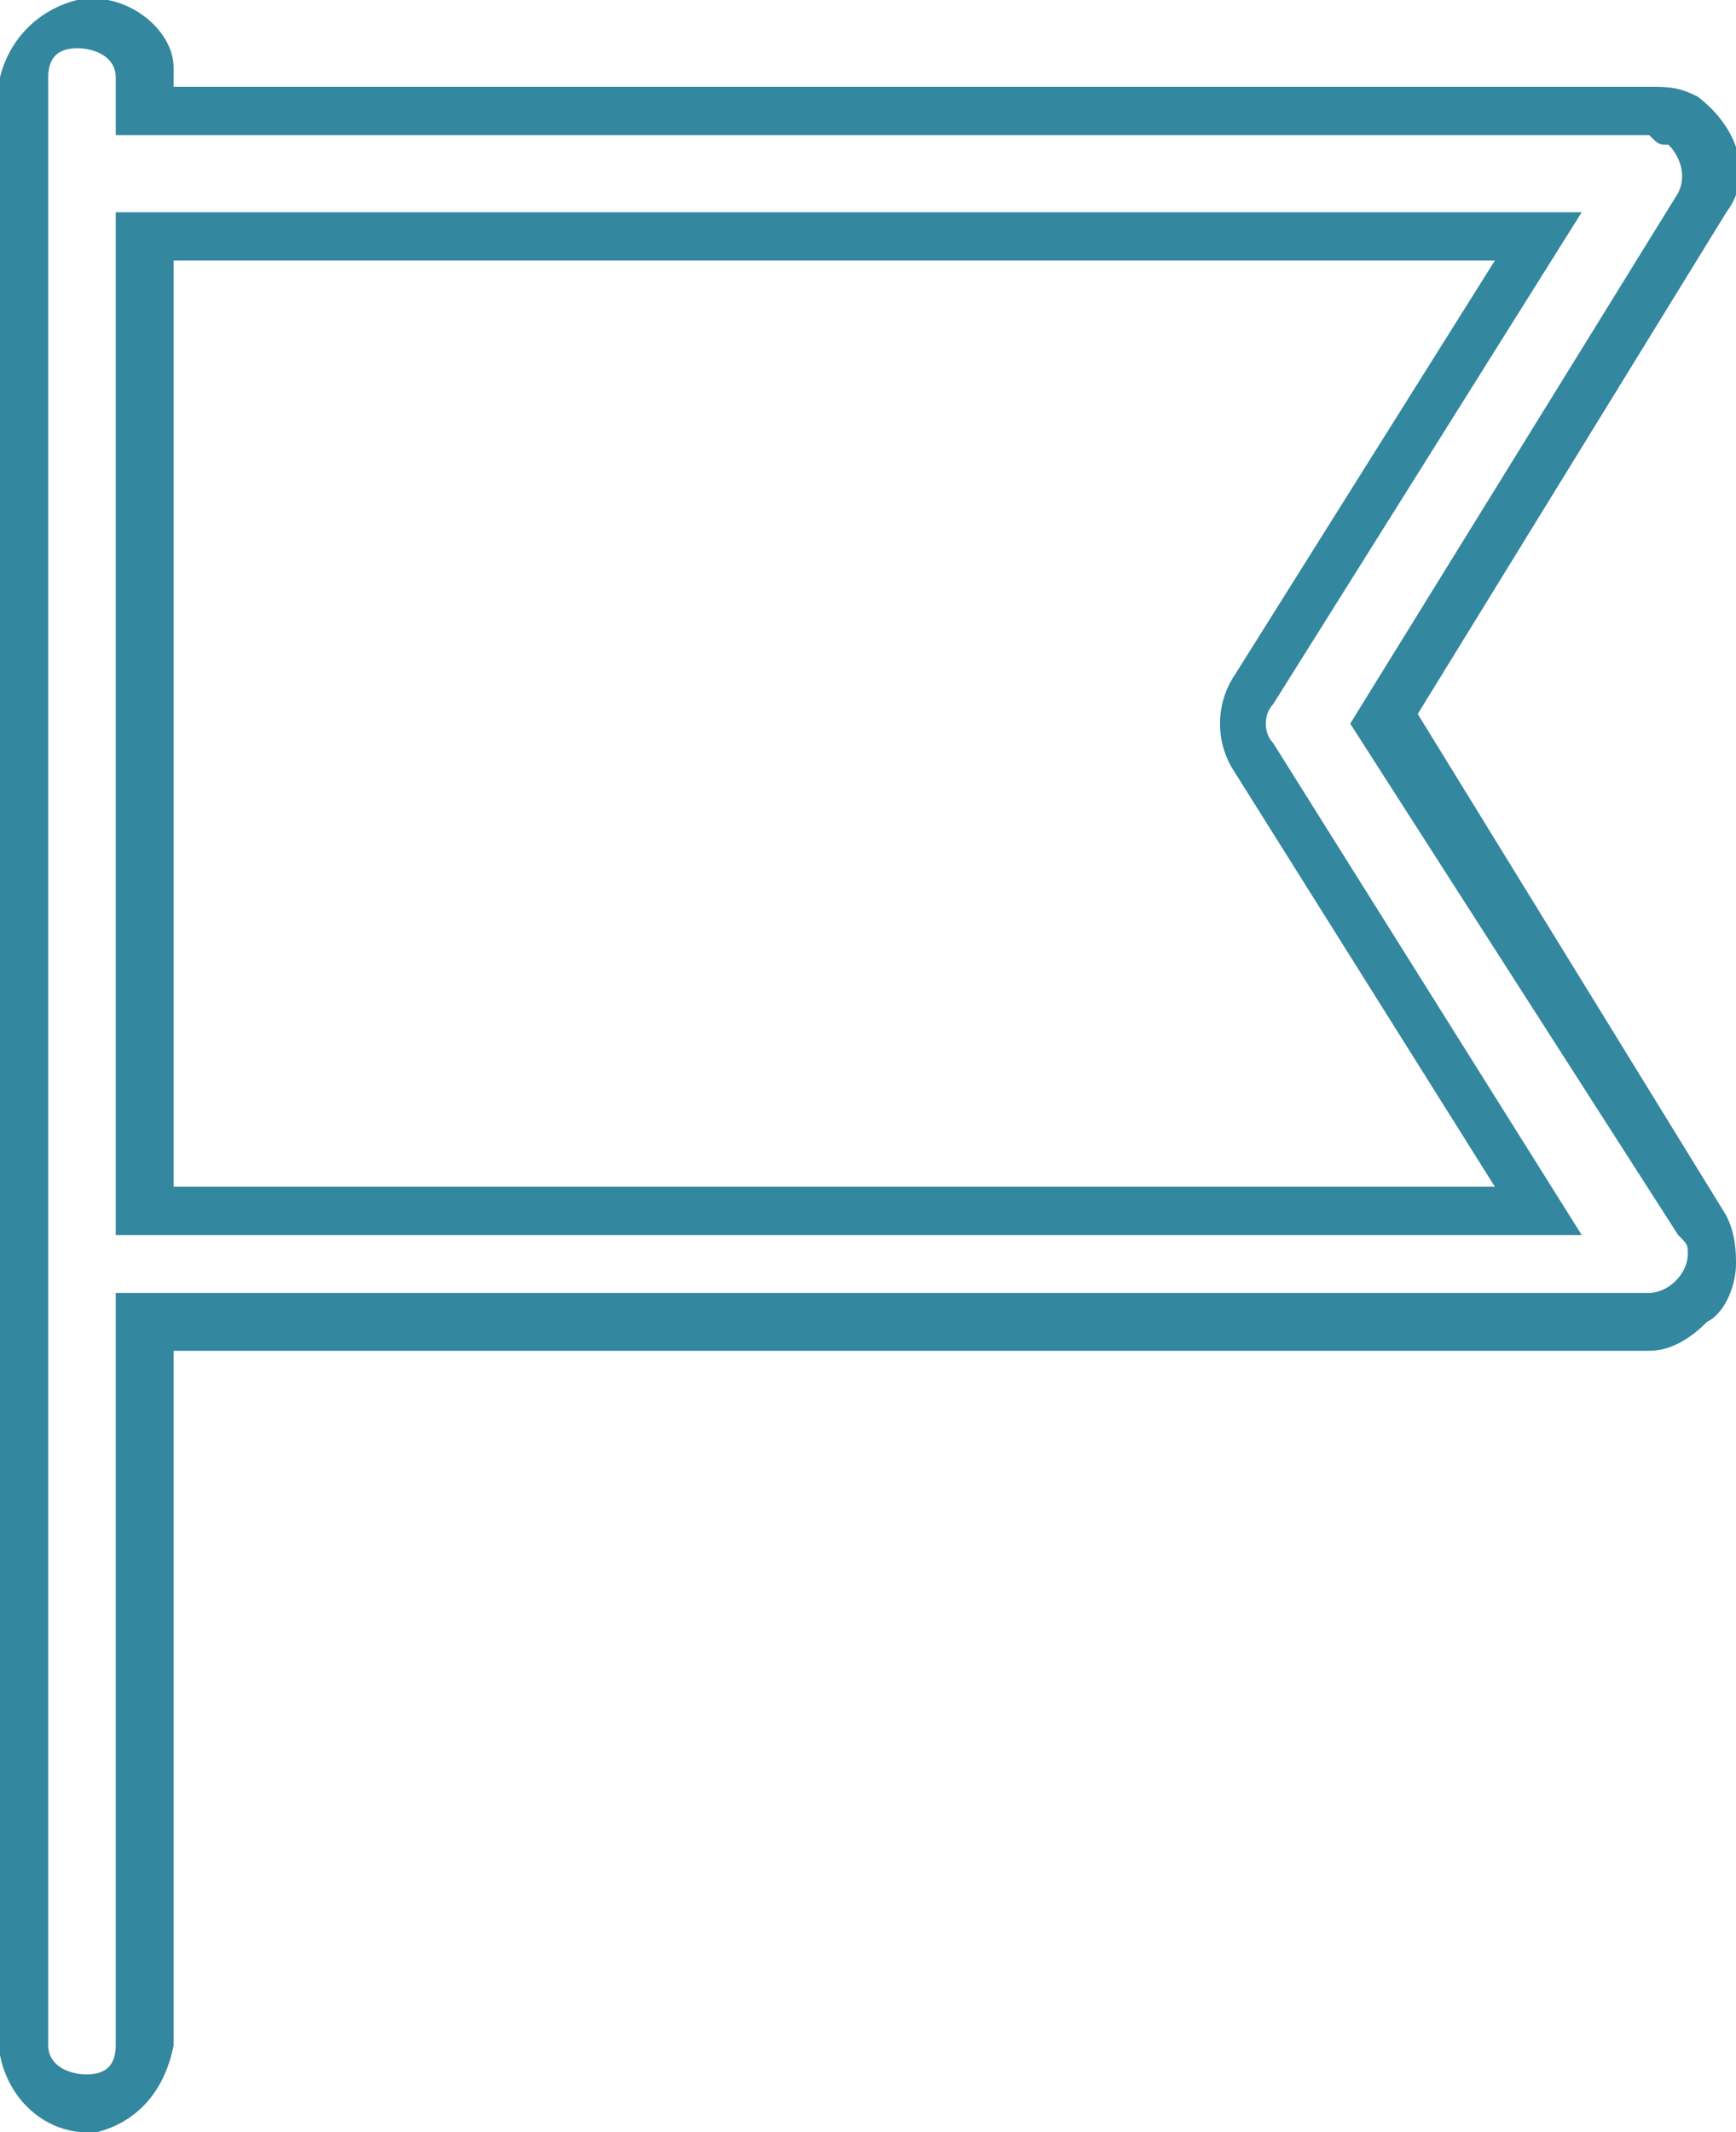 <svg xmlns="http://www.w3.org/2000/svg" viewBox="0 0 18 22.1"><path d="M14 7.5L17.4 2c.1-.2 0-.4-.1-.5-.1 0-.1 0-.2-.1H1.2V.8C1.2.6 1 .5.8.5S.5.6.5.8v20.4c0 .2.2.3.4.3s.3-.1.3-.3v-7.8h15.9c.2 0 .4-.2.4-.4 0-.1 0-.1-.1-.2L14 7.5zM1.2 12.8V2.2h15.2l-3.2 5.1c-.1.1-.1.3 0 .4l3.2 5.1H1.2zm-.3 9.3c-.4 0-.8-.3-.9-.8V.8C.1.4.4.1.8 0c.5-.1 1 .3 1 .7v.2h15.3c.2 0 .3 0 .5.1.4.3.6.8.3 1.2l-3.2 5.2 3.2 5.2c.1.2.1.4.1.5 0 .2-.1.5-.3.6-.2.2-.4.3-.6.3H1.8v7.2c-.1.5-.4.8-.8.9H.9zm.9-9.8h13.7L12.8 8c-.2-.3-.2-.7 0-1l2.7-4.3H1.8v9.6z" fill="#33879e"/></svg>